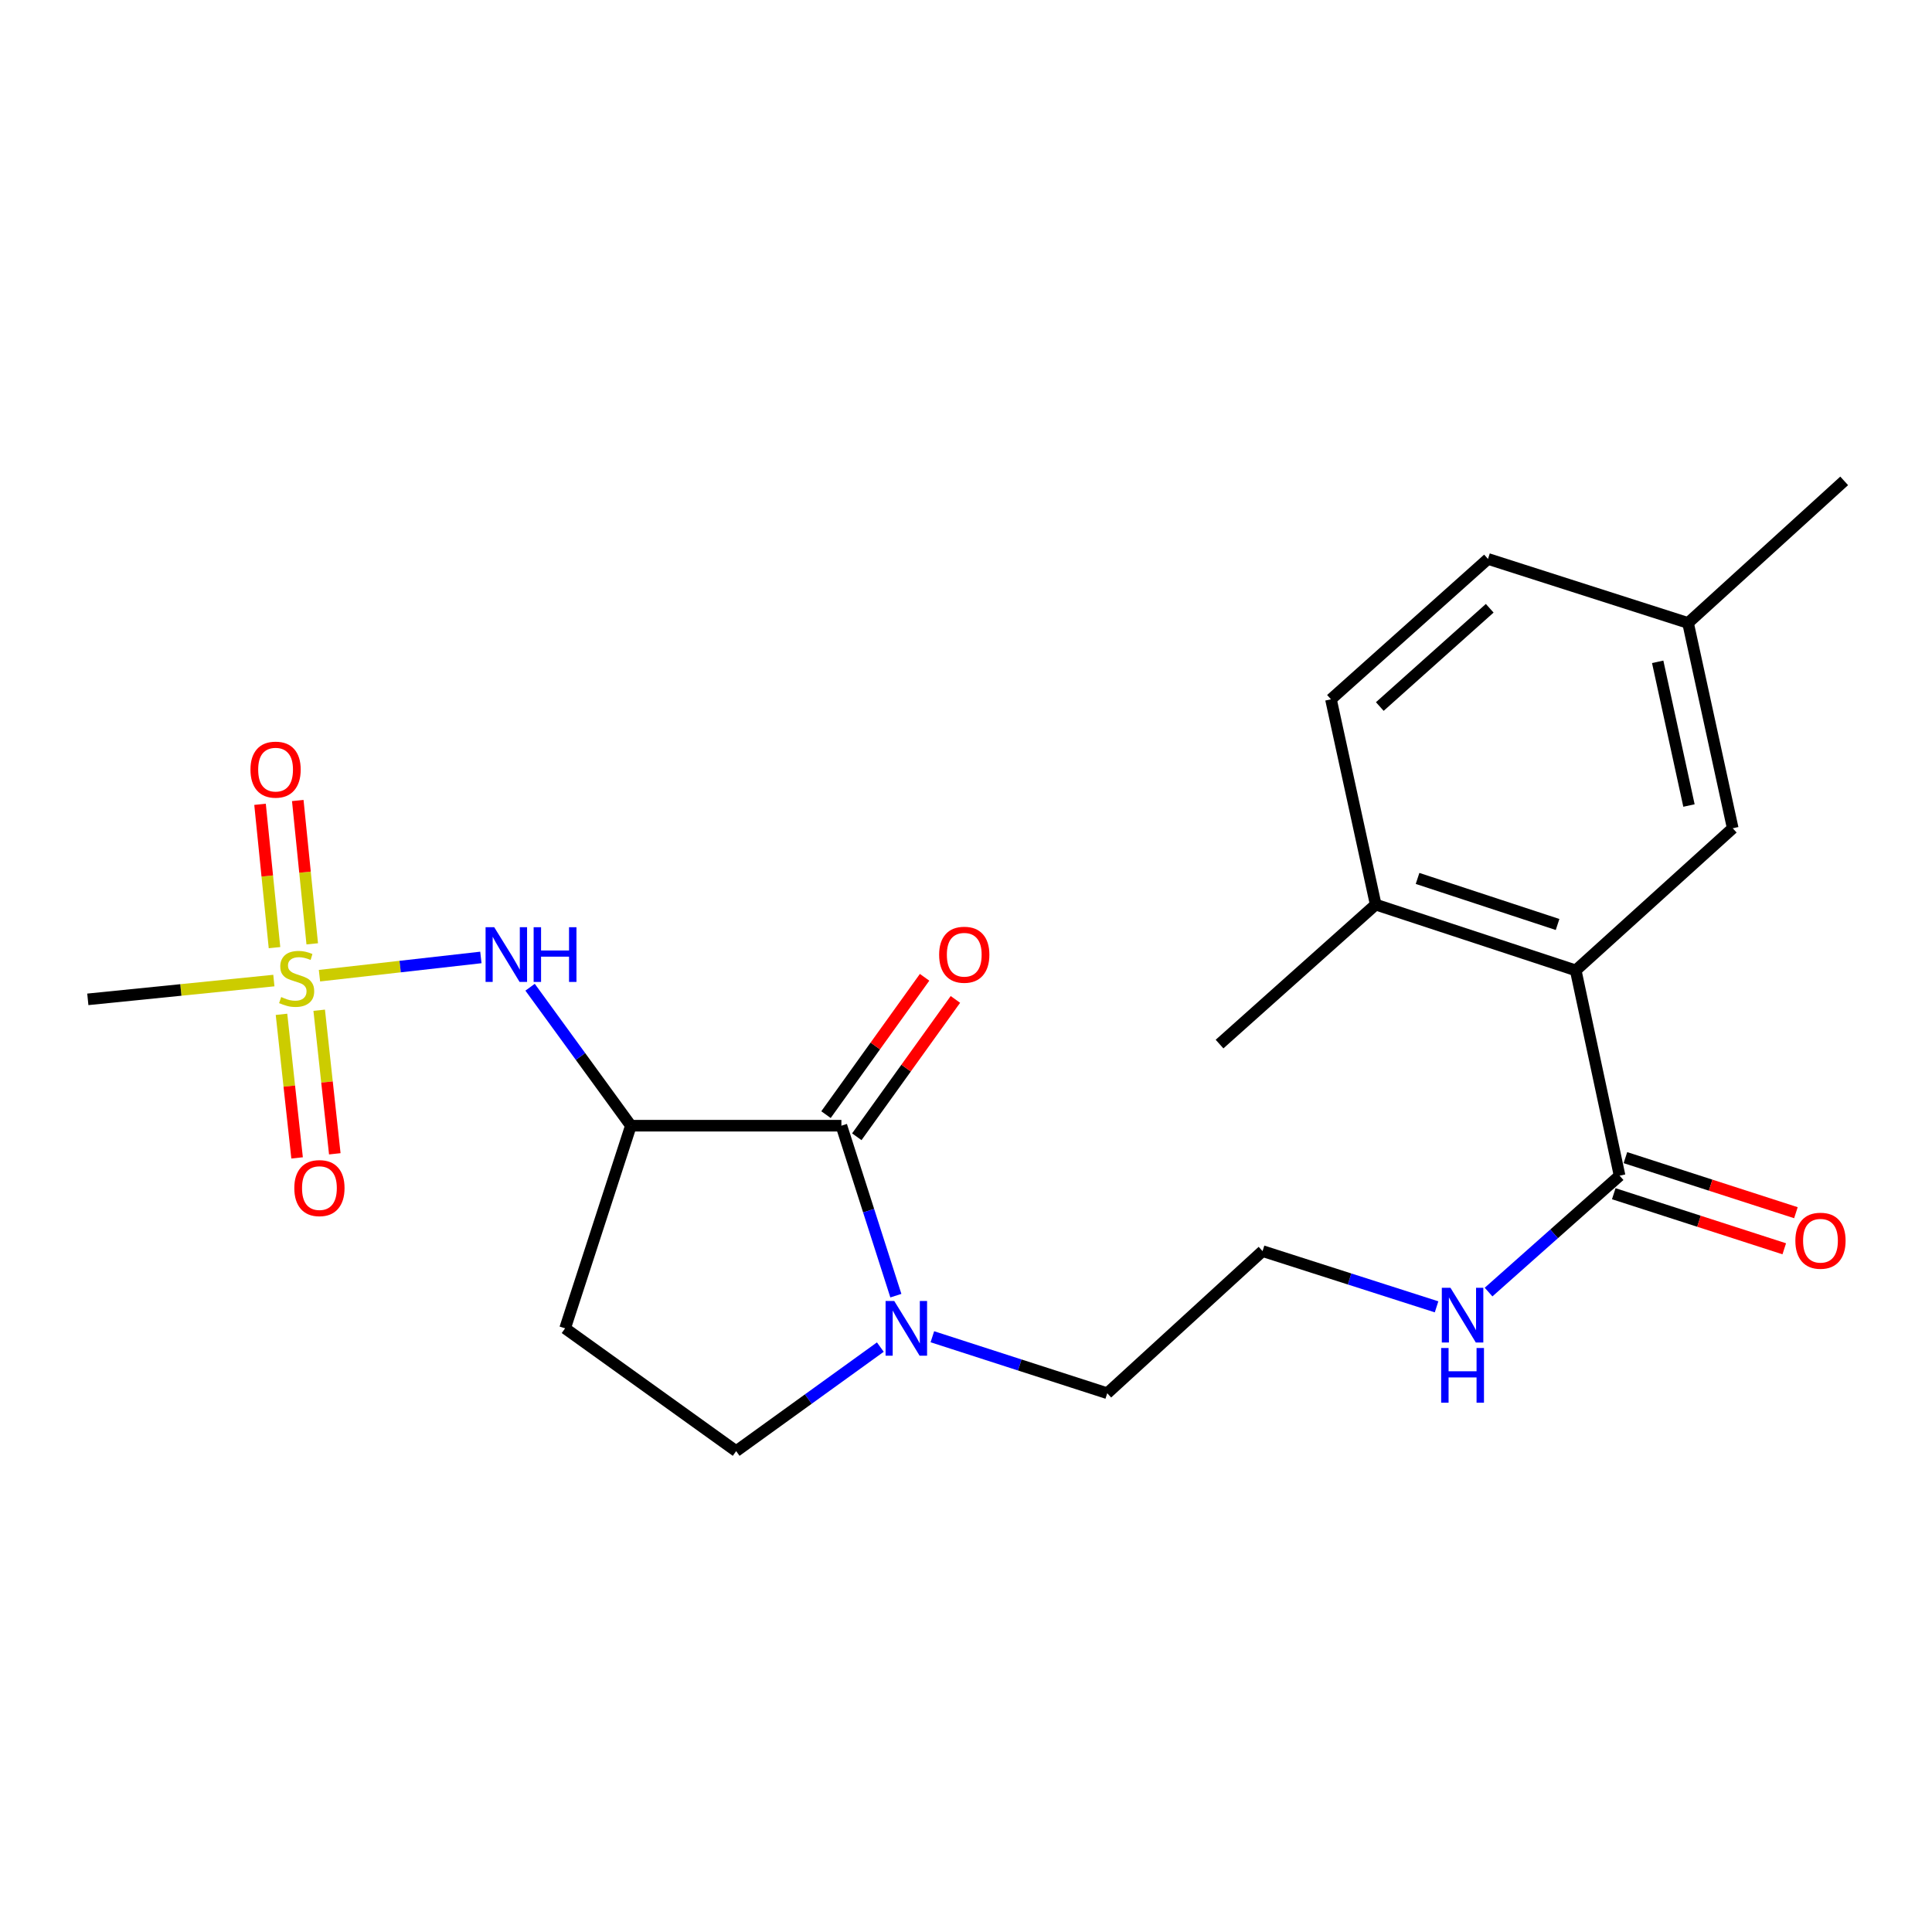 <?xml version='1.0' encoding='iso-8859-1'?>
<svg version='1.1' baseProfile='full'
              xmlns='http://www.w3.org/2000/svg'
                      xmlns:rdkit='http://www.rdkit.org/xml'
                      xmlns:xlink='http://www.w3.org/1999/xlink'
                  xml:space='preserve'
width='1000px' height='1000px' viewBox='0 0 1000 1000'>
<!-- END OF HEADER -->
<rect style='opacity:1.0;fill:#FFFFFF;stroke:none' width='1000' height='1000' x='0' y='0'> </rect>
<path class='bond-2' d='M 165.356,505.013 L 207.128,500.295' style='fill:none;fill-rule:evenodd;stroke:#CCCC00;stroke-width:6px;stroke-linecap:butt;stroke-linejoin:miter;stroke-opacity:1' />
<path class='bond-2' d='M 207.128,500.295 L 248.9,495.577' style='fill:none;fill-rule:evenodd;stroke:#0000FF;stroke-width:6px;stroke-linecap:butt;stroke-linejoin:miter;stroke-opacity:1' />
<path class='bond-7' d='M 161.612,488.526 L 157.869,451.435' style='fill:none;fill-rule:evenodd;stroke:#CCCC00;stroke-width:6px;stroke-linecap:butt;stroke-linejoin:miter;stroke-opacity:1' />
<path class='bond-7' d='M 157.869,451.435 L 154.126,414.344' style='fill:none;fill-rule:evenodd;stroke:#FF0000;stroke-width:6px;stroke-linecap:butt;stroke-linejoin:miter;stroke-opacity:1' />
<path class='bond-7' d='M 142.082,490.497 L 138.339,453.406' style='fill:none;fill-rule:evenodd;stroke:#CCCC00;stroke-width:6px;stroke-linecap:butt;stroke-linejoin:miter;stroke-opacity:1' />
<path class='bond-7' d='M 138.339,453.406 L 134.596,416.315' style='fill:none;fill-rule:evenodd;stroke:#FF0000;stroke-width:6px;stroke-linecap:butt;stroke-linejoin:miter;stroke-opacity:1' />
<path class='bond-8' d='M 145.701,525.016 L 149.737,562.172' style='fill:none;fill-rule:evenodd;stroke:#CCCC00;stroke-width:6px;stroke-linecap:butt;stroke-linejoin:miter;stroke-opacity:1' />
<path class='bond-8' d='M 149.737,562.172 L 153.773,599.328' style='fill:none;fill-rule:evenodd;stroke:#FF0000;stroke-width:6px;stroke-linecap:butt;stroke-linejoin:miter;stroke-opacity:1' />
<path class='bond-8' d='M 165.216,522.896 L 169.252,560.052' style='fill:none;fill-rule:evenodd;stroke:#CCCC00;stroke-width:6px;stroke-linecap:butt;stroke-linejoin:miter;stroke-opacity:1' />
<path class='bond-8' d='M 169.252,560.052 L 173.287,597.208' style='fill:none;fill-rule:evenodd;stroke:#FF0000;stroke-width:6px;stroke-linecap:butt;stroke-linejoin:miter;stroke-opacity:1' />
<path class='bond-16' d='M 141.75,507.538 L 93.602,512.4' style='fill:none;fill-rule:evenodd;stroke:#CCCC00;stroke-width:6px;stroke-linecap:butt;stroke-linejoin:miter;stroke-opacity:1' />
<path class='bond-16' d='M 93.602,512.4 L 45.455,517.263' style='fill:none;fill-rule:evenodd;stroke:#000000;stroke-width:6px;stroke-linecap:butt;stroke-linejoin:miter;stroke-opacity:1' />
<path class='bond-0' d='M 326.544,582.66 L 300.459,546.824' style='fill:none;fill-rule:evenodd;stroke:#000000;stroke-width:6px;stroke-linecap:butt;stroke-linejoin:miter;stroke-opacity:1' />
<path class='bond-0' d='M 300.459,546.824 L 274.374,510.988' style='fill:none;fill-rule:evenodd;stroke:#0000FF;stroke-width:6px;stroke-linecap:butt;stroke-linejoin:miter;stroke-opacity:1' />
<path class='bond-1' d='M 326.544,582.66 L 435.507,582.66' style='fill:none;fill-rule:evenodd;stroke:#000000;stroke-width:6px;stroke-linecap:butt;stroke-linejoin:miter;stroke-opacity:1' />
<path class='bond-6' d='M 326.544,582.66 L 292.498,687.546' style='fill:none;fill-rule:evenodd;stroke:#000000;stroke-width:6px;stroke-linecap:butt;stroke-linejoin:miter;stroke-opacity:1' />
<path class='bond-3' d='M 435.507,582.66 L 449.602,626.646' style='fill:none;fill-rule:evenodd;stroke:#000000;stroke-width:6px;stroke-linecap:butt;stroke-linejoin:miter;stroke-opacity:1' />
<path class='bond-3' d='M 449.602,626.646 L 463.697,670.632' style='fill:none;fill-rule:evenodd;stroke:#0000FF;stroke-width:6px;stroke-linecap:butt;stroke-linejoin:miter;stroke-opacity:1' />
<path class='bond-10' d='M 443.48,588.384 L 468.997,552.842' style='fill:none;fill-rule:evenodd;stroke:#000000;stroke-width:6px;stroke-linecap:butt;stroke-linejoin:miter;stroke-opacity:1' />
<path class='bond-10' d='M 468.997,552.842 L 494.514,517.299' style='fill:none;fill-rule:evenodd;stroke:#FF0000;stroke-width:6px;stroke-linecap:butt;stroke-linejoin:miter;stroke-opacity:1' />
<path class='bond-10' d='M 427.535,576.937 L 453.052,541.394' style='fill:none;fill-rule:evenodd;stroke:#000000;stroke-width:6px;stroke-linecap:butt;stroke-linejoin:miter;stroke-opacity:1' />
<path class='bond-10' d='M 453.052,541.394 L 478.569,505.851' style='fill:none;fill-rule:evenodd;stroke:#FF0000;stroke-width:6px;stroke-linecap:butt;stroke-linejoin:miter;stroke-opacity:1' />
<path class='bond-18' d='M 482.589,691.897 L 527.848,706.515' style='fill:none;fill-rule:evenodd;stroke:#0000FF;stroke-width:6px;stroke-linecap:butt;stroke-linejoin:miter;stroke-opacity:1' />
<path class='bond-18' d='M 527.848,706.515 L 573.108,721.133' style='fill:none;fill-rule:evenodd;stroke:#000000;stroke-width:6px;stroke-linecap:butt;stroke-linejoin:miter;stroke-opacity:1' />
<path class='bond-23' d='M 455.661,697.254 L 418.349,724.177' style='fill:none;fill-rule:evenodd;stroke:#0000FF;stroke-width:6px;stroke-linecap:butt;stroke-linejoin:miter;stroke-opacity:1' />
<path class='bond-23' d='M 418.349,724.177 L 381.037,751.1' style='fill:none;fill-rule:evenodd;stroke:#000000;stroke-width:6px;stroke-linecap:butt;stroke-linejoin:miter;stroke-opacity:1' />
<path class='bond-4' d='M 815.593,502.268 L 838.297,608.527' style='fill:none;fill-rule:evenodd;stroke:#000000;stroke-width:6px;stroke-linecap:butt;stroke-linejoin:miter;stroke-opacity:1' />
<path class='bond-11' d='M 815.593,502.268 L 712.06,468.212' style='fill:none;fill-rule:evenodd;stroke:#000000;stroke-width:6px;stroke-linecap:butt;stroke-linejoin:miter;stroke-opacity:1' />
<path class='bond-11' d='M 806.197,478.514 L 733.724,454.674' style='fill:none;fill-rule:evenodd;stroke:#000000;stroke-width:6px;stroke-linecap:butt;stroke-linejoin:miter;stroke-opacity:1' />
<path class='bond-12' d='M 815.593,502.268 L 896.858,428.703' style='fill:none;fill-rule:evenodd;stroke:#000000;stroke-width:6px;stroke-linecap:butt;stroke-linejoin:miter;stroke-opacity:1' />
<path class='bond-5' d='M 838.297,608.527 L 804.388,638.651' style='fill:none;fill-rule:evenodd;stroke:#000000;stroke-width:6px;stroke-linecap:butt;stroke-linejoin:miter;stroke-opacity:1' />
<path class='bond-5' d='M 804.388,638.651 L 770.48,668.774' style='fill:none;fill-rule:evenodd;stroke:#0000FF;stroke-width:6px;stroke-linecap:butt;stroke-linejoin:miter;stroke-opacity:1' />
<path class='bond-13' d='M 835.281,617.867 L 879.405,632.12' style='fill:none;fill-rule:evenodd;stroke:#000000;stroke-width:6px;stroke-linecap:butt;stroke-linejoin:miter;stroke-opacity:1' />
<path class='bond-13' d='M 879.405,632.12 L 923.529,646.373' style='fill:none;fill-rule:evenodd;stroke:#FF0000;stroke-width:6px;stroke-linecap:butt;stroke-linejoin:miter;stroke-opacity:1' />
<path class='bond-13' d='M 841.314,599.188 L 885.438,613.441' style='fill:none;fill-rule:evenodd;stroke:#000000;stroke-width:6px;stroke-linecap:butt;stroke-linejoin:miter;stroke-opacity:1' />
<path class='bond-13' d='M 885.438,613.441 L 929.562,627.694' style='fill:none;fill-rule:evenodd;stroke:#FF0000;stroke-width:6px;stroke-linecap:butt;stroke-linejoin:miter;stroke-opacity:1' />
<path class='bond-9' d='M 292.498,687.546 L 381.037,751.1' style='fill:none;fill-rule:evenodd;stroke:#000000;stroke-width:6px;stroke-linecap:butt;stroke-linejoin:miter;stroke-opacity:1' />
<path class='bond-15' d='M 712.06,468.212 L 688.909,361.964' style='fill:none;fill-rule:evenodd;stroke:#000000;stroke-width:6px;stroke-linecap:butt;stroke-linejoin:miter;stroke-opacity:1' />
<path class='bond-21' d='M 712.06,468.212 L 631.232,540.414' style='fill:none;fill-rule:evenodd;stroke:#000000;stroke-width:6px;stroke-linecap:butt;stroke-linejoin:miter;stroke-opacity:1' />
<path class='bond-17' d='M 896.858,428.703 L 873.728,322.444' style='fill:none;fill-rule:evenodd;stroke:#000000;stroke-width:6px;stroke-linecap:butt;stroke-linejoin:miter;stroke-opacity:1' />
<path class='bond-17' d='M 874.208,416.939 L 858.017,342.557' style='fill:none;fill-rule:evenodd;stroke:#000000;stroke-width:6px;stroke-linecap:butt;stroke-linejoin:miter;stroke-opacity:1' />
<path class='bond-14' d='M 743.564,676.419 L 698.532,661.993' style='fill:none;fill-rule:evenodd;stroke:#0000FF;stroke-width:6px;stroke-linecap:butt;stroke-linejoin:miter;stroke-opacity:1' />
<path class='bond-14' d='M 698.532,661.993 L 653.5,647.568' style='fill:none;fill-rule:evenodd;stroke:#000000;stroke-width:6px;stroke-linecap:butt;stroke-linejoin:miter;stroke-opacity:1' />
<path class='bond-24' d='M 688.909,361.964 L 770.184,289.303' style='fill:none;fill-rule:evenodd;stroke:#000000;stroke-width:6px;stroke-linecap:butt;stroke-linejoin:miter;stroke-opacity:1' />
<path class='bond-24' d='M 714.183,365.698 L 771.076,314.836' style='fill:none;fill-rule:evenodd;stroke:#000000;stroke-width:6px;stroke-linecap:butt;stroke-linejoin:miter;stroke-opacity:1' />
<path class='bond-19' d='M 873.728,322.444 L 770.184,289.303' style='fill:none;fill-rule:evenodd;stroke:#000000;stroke-width:6px;stroke-linecap:butt;stroke-linejoin:miter;stroke-opacity:1' />
<path class='bond-22' d='M 873.728,322.444 L 954.545,248.9' style='fill:none;fill-rule:evenodd;stroke:#000000;stroke-width:6px;stroke-linecap:butt;stroke-linejoin:miter;stroke-opacity:1' />
<path class='bond-20' d='M 573.108,721.133 L 653.5,647.568' style='fill:none;fill-rule:evenodd;stroke:#000000;stroke-width:6px;stroke-linecap:butt;stroke-linejoin:miter;stroke-opacity:1' />
<path  class='atom-0' d='M 145.546 516.067
Q 145.866 516.187, 147.186 516.747
Q 148.506 517.307, 149.946 517.667
Q 151.426 517.987, 152.866 517.987
Q 155.546 517.987, 157.106 516.707
Q 158.666 515.387, 158.666 513.107
Q 158.666 511.547, 157.866 510.587
Q 157.106 509.627, 155.906 509.107
Q 154.706 508.587, 152.706 507.987
Q 150.186 507.227, 148.666 506.507
Q 147.186 505.787, 146.106 504.267
Q 145.066 502.747, 145.066 500.187
Q 145.066 496.627, 147.466 494.427
Q 149.906 492.227, 154.706 492.227
Q 157.986 492.227, 161.706 493.787
L 160.786 496.867
Q 157.386 495.467, 154.826 495.467
Q 152.066 495.467, 150.546 496.627
Q 149.026 497.747, 149.066 499.707
Q 149.066 501.227, 149.826 502.147
Q 150.626 503.067, 151.746 503.587
Q 152.906 504.107, 154.826 504.707
Q 157.386 505.507, 158.906 506.307
Q 160.426 507.107, 161.506 508.747
Q 162.626 510.347, 162.626 513.107
Q 162.626 517.027, 159.986 519.147
Q 157.386 521.227, 153.026 521.227
Q 150.506 521.227, 148.586 520.667
Q 146.706 520.147, 144.466 519.227
L 145.546 516.067
' fill='#CCCC00'/>
<path  class='atom-3' d='M 255.813 479.929
L 265.093 494.929
Q 266.013 496.409, 267.493 499.089
Q 268.973 501.769, 269.053 501.929
L 269.053 479.929
L 272.813 479.929
L 272.813 508.249
L 268.933 508.249
L 258.973 491.849
Q 257.813 489.929, 256.573 487.729
Q 255.373 485.529, 255.013 484.849
L 255.013 508.249
L 251.333 508.249
L 251.333 479.929
L 255.813 479.929
' fill='#0000FF'/>
<path  class='atom-3' d='M 276.213 479.929
L 280.053 479.929
L 280.053 491.969
L 294.533 491.969
L 294.533 479.929
L 298.373 479.929
L 298.373 508.249
L 294.533 508.249
L 294.533 495.169
L 280.053 495.169
L 280.053 508.249
L 276.213 508.249
L 276.213 479.929
' fill='#0000FF'/>
<path  class='atom-4' d='M 462.857 673.386
L 472.137 688.386
Q 473.057 689.866, 474.537 692.546
Q 476.017 695.226, 476.097 695.386
L 476.097 673.386
L 479.857 673.386
L 479.857 701.706
L 475.977 701.706
L 466.017 685.306
Q 464.857 683.386, 463.617 681.186
Q 462.417 678.986, 462.057 678.306
L 462.057 701.706
L 458.377 701.706
L 458.377 673.386
L 462.857 673.386
' fill='#0000FF'/>
<path  class='atom-8' d='M 129.641 398.357
Q 129.641 391.557, 133.001 387.757
Q 136.361 383.957, 142.641 383.957
Q 148.921 383.957, 152.281 387.757
Q 155.641 391.557, 155.641 398.357
Q 155.641 405.237, 152.241 409.157
Q 148.841 413.037, 142.641 413.037
Q 136.401 413.037, 133.001 409.157
Q 129.641 405.277, 129.641 398.357
M 142.641 409.837
Q 146.961 409.837, 149.281 406.957
Q 151.641 404.037, 151.641 398.357
Q 151.641 392.797, 149.281 389.997
Q 146.961 387.157, 142.641 387.157
Q 138.321 387.157, 135.961 389.957
Q 133.641 392.757, 133.641 398.357
Q 133.641 404.077, 135.961 406.957
Q 138.321 409.837, 142.641 409.837
' fill='#FF0000'/>
<path  class='atom-9' d='M 152.334 614.954
Q 152.334 608.154, 155.694 604.354
Q 159.054 600.554, 165.334 600.554
Q 171.614 600.554, 174.974 604.354
Q 178.334 608.154, 178.334 614.954
Q 178.334 621.834, 174.934 625.754
Q 171.534 629.634, 165.334 629.634
Q 159.094 629.634, 155.694 625.754
Q 152.334 621.874, 152.334 614.954
M 165.334 626.434
Q 169.654 626.434, 171.974 623.554
Q 174.334 620.634, 174.334 614.954
Q 174.334 609.394, 171.974 606.594
Q 169.654 603.754, 165.334 603.754
Q 161.014 603.754, 158.654 606.554
Q 156.334 609.354, 156.334 614.954
Q 156.334 620.674, 158.654 623.554
Q 161.014 626.434, 165.334 626.434
' fill='#FF0000'/>
<path  class='atom-11' d='M 486.095 494.169
Q 486.095 487.369, 489.455 483.569
Q 492.815 479.769, 499.095 479.769
Q 505.375 479.769, 508.735 483.569
Q 512.095 487.369, 512.095 494.169
Q 512.095 501.049, 508.695 504.969
Q 505.295 508.849, 499.095 508.849
Q 492.855 508.849, 489.455 504.969
Q 486.095 501.089, 486.095 494.169
M 499.095 505.649
Q 503.415 505.649, 505.735 502.769
Q 508.095 499.849, 508.095 494.169
Q 508.095 488.609, 505.735 485.809
Q 503.415 482.969, 499.095 482.969
Q 494.775 482.969, 492.415 485.769
Q 490.095 488.569, 490.095 494.169
Q 490.095 499.889, 492.415 502.769
Q 494.775 505.649, 499.095 505.649
' fill='#FF0000'/>
<path  class='atom-14' d='M 929.277 642.195
Q 929.277 635.395, 932.637 631.595
Q 935.997 627.795, 942.277 627.795
Q 948.557 627.795, 951.917 631.595
Q 955.277 635.395, 955.277 642.195
Q 955.277 649.075, 951.877 652.995
Q 948.477 656.875, 942.277 656.875
Q 936.037 656.875, 932.637 652.995
Q 929.277 649.115, 929.277 642.195
M 942.277 653.675
Q 946.597 653.675, 948.917 650.795
Q 951.277 647.875, 951.277 642.195
Q 951.277 636.635, 948.917 633.835
Q 946.597 630.995, 942.277 630.995
Q 937.957 630.995, 935.597 633.795
Q 933.277 636.595, 933.277 642.195
Q 933.277 647.915, 935.597 650.795
Q 937.957 653.675, 942.277 653.675
' fill='#FF0000'/>
<path  class='atom-15' d='M 750.762 666.57
L 760.042 681.57
Q 760.962 683.05, 762.442 685.73
Q 763.922 688.41, 764.002 688.57
L 764.002 666.57
L 767.762 666.57
L 767.762 694.89
L 763.882 694.89
L 753.922 678.49
Q 752.762 676.57, 751.522 674.37
Q 750.322 672.17, 749.962 671.49
L 749.962 694.89
L 746.282 694.89
L 746.282 666.57
L 750.762 666.57
' fill='#0000FF'/>
<path  class='atom-15' d='M 745.942 697.722
L 749.782 697.722
L 749.782 709.762
L 764.262 709.762
L 764.262 697.722
L 768.102 697.722
L 768.102 726.042
L 764.262 726.042
L 764.262 712.962
L 749.782 712.962
L 749.782 726.042
L 745.942 726.042
L 745.942 697.722
' fill='#0000FF'/>
</svg>
